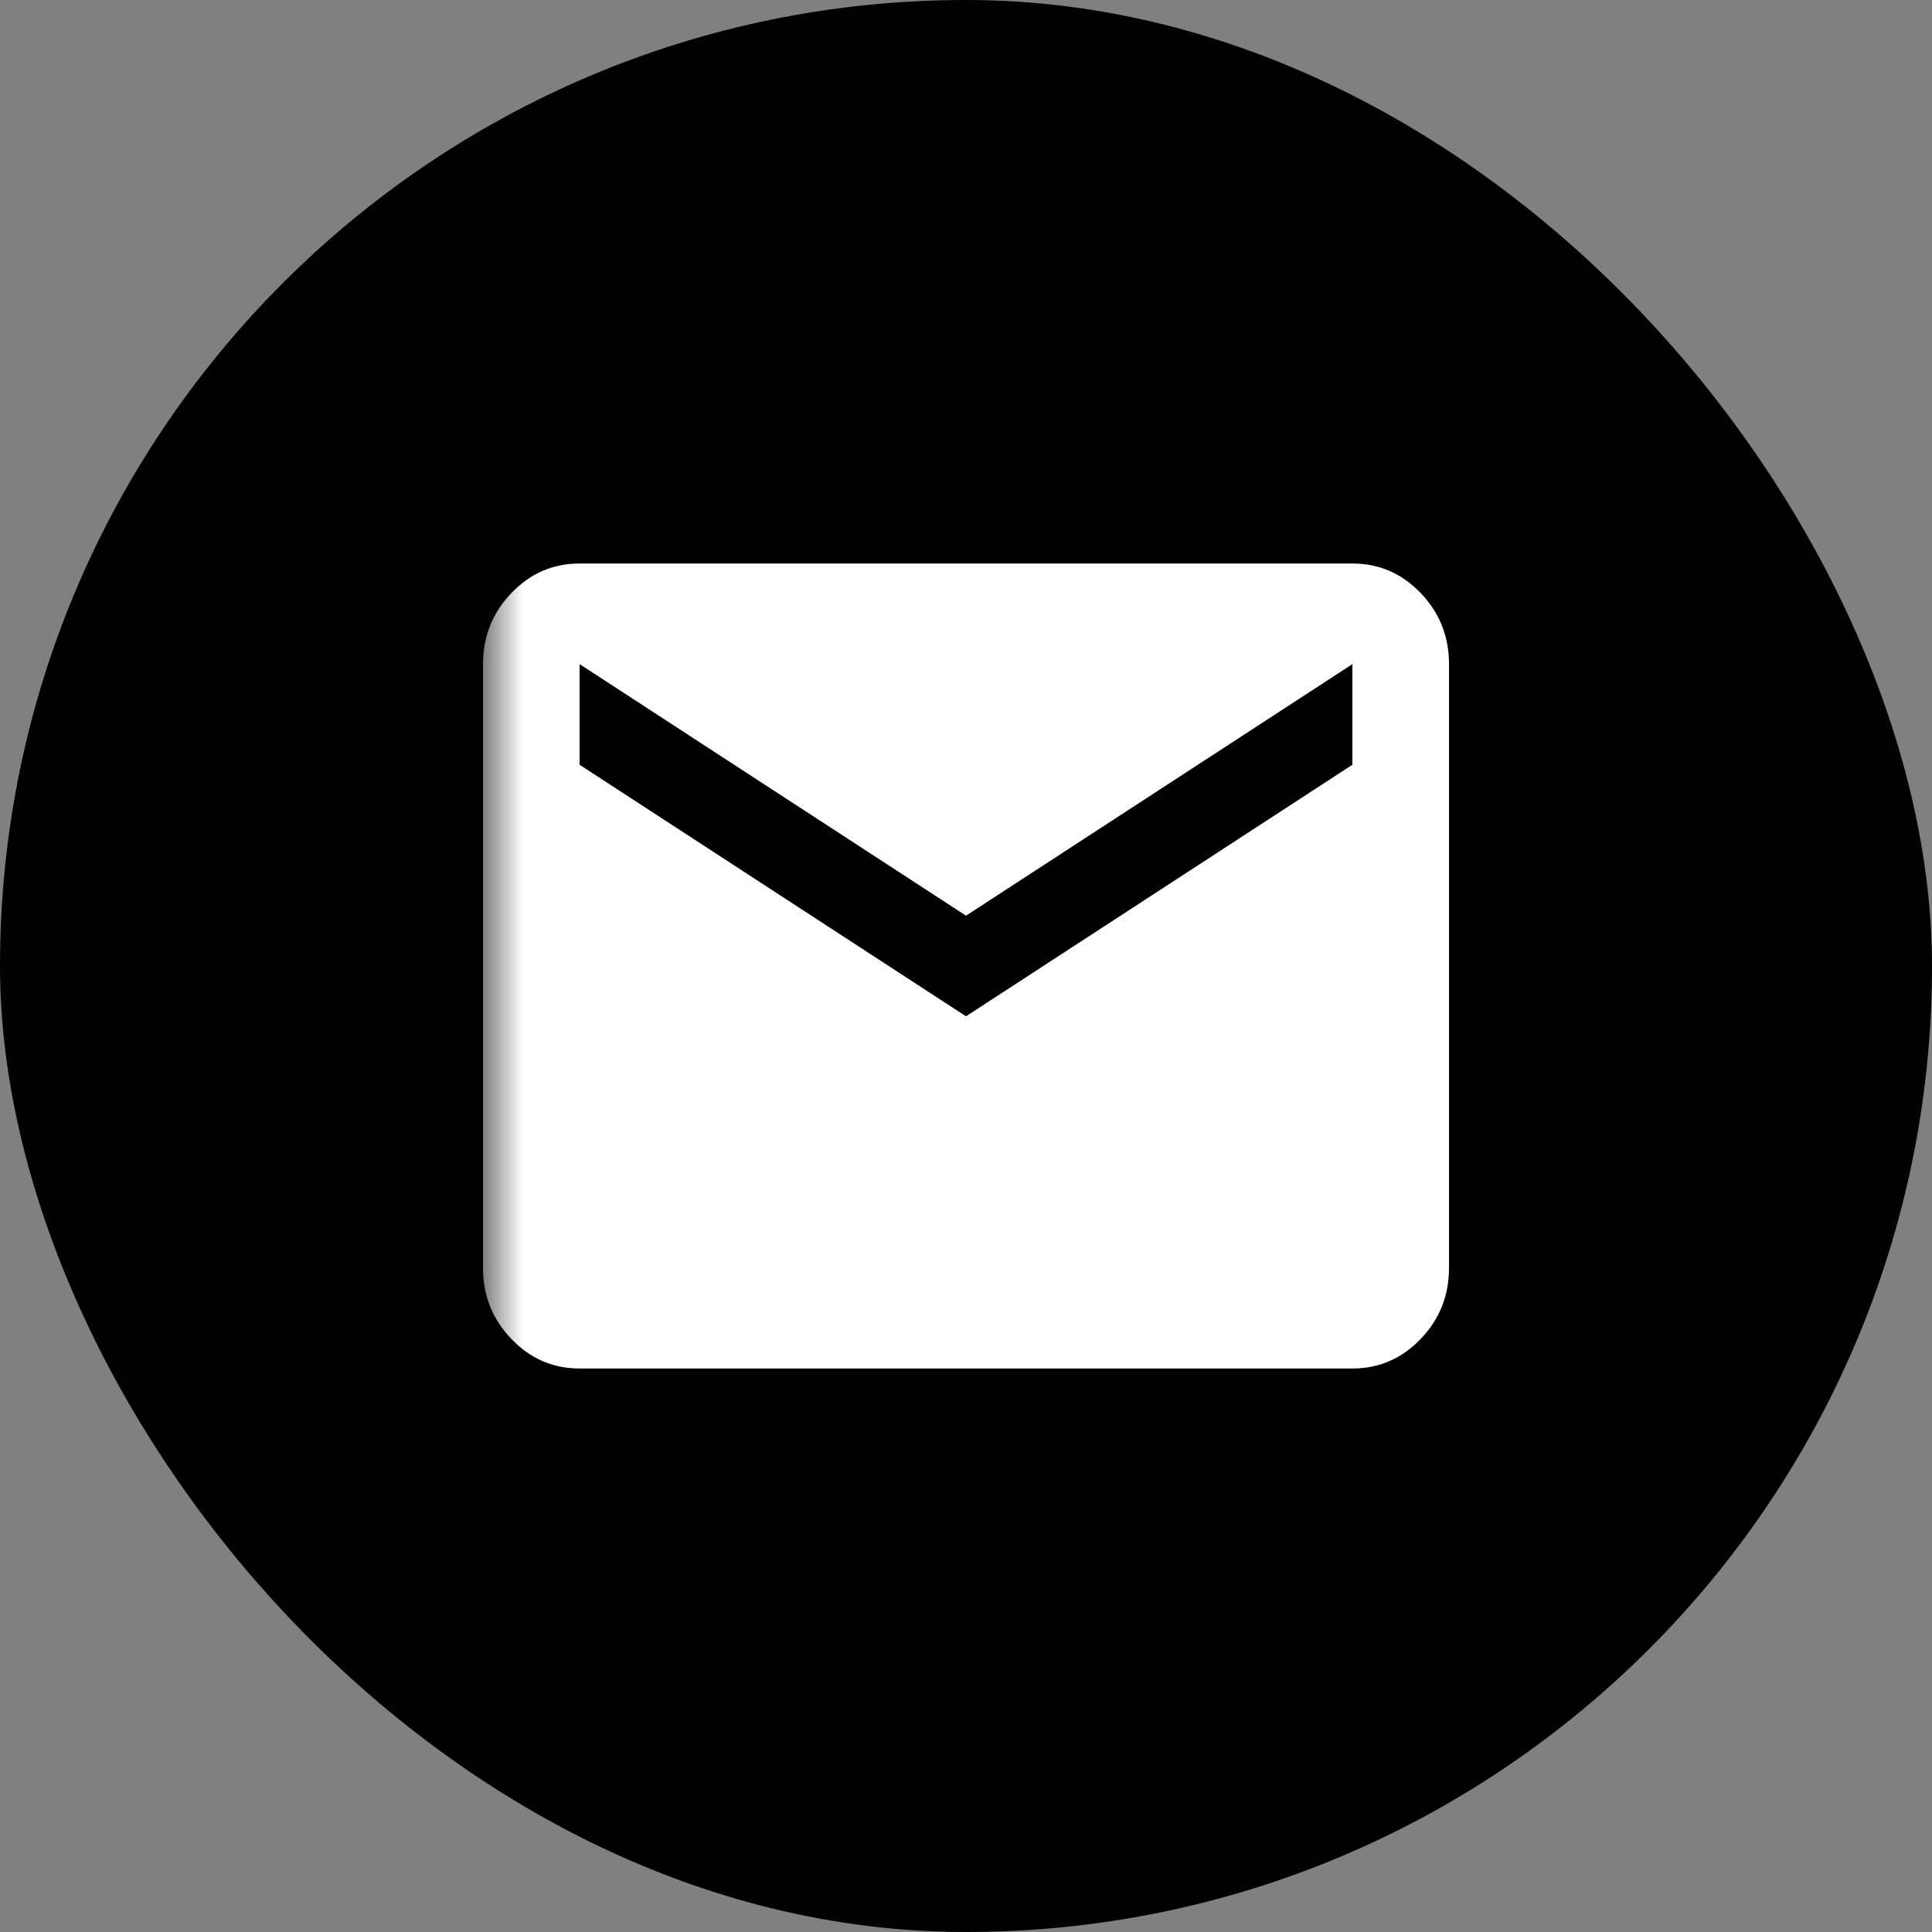 <svg width="24" height="24" viewBox="0 0 24 24" fill="none" xmlns="http://www.w3.org/2000/svg">
<rect x="0" y="0" width="24" height="24" fill="#808080" stroke="none"/>
<rect width="24" height="24" rx="12" fill="black"/>
    <mask id="mask0_2_25" style="mask-type:alpha" maskUnits="userSpaceOnUse" x="6" y="6" width="18" height="18">
        <rect x="6" y="6" width="18" height="18" fill="#D9D9D9"/>
    </mask>
    <g mask="url(#mask0_2_25)">
        <path d="M7.2 17C6.87 17 6.588 16.878 6.353 16.633C6.117 16.388 6 16.094 6 15.75V8.25C6 7.906 6.117 7.612 6.353 7.367C6.588 7.122 6.87 7 7.2 7H16.8C17.13 7 17.413 7.122 17.648 7.367C17.883 7.612 18 7.906 18 8.25V15.75C18 16.094 17.883 16.388 17.648 16.633C17.413 16.878 17.13 17 16.8 17H7.2ZM12 12.625L16.8 9.5V8.25L12 11.375L7.2 8.25V9.5L12 12.625Z" fill="white"/>
    </g>
</svg>
